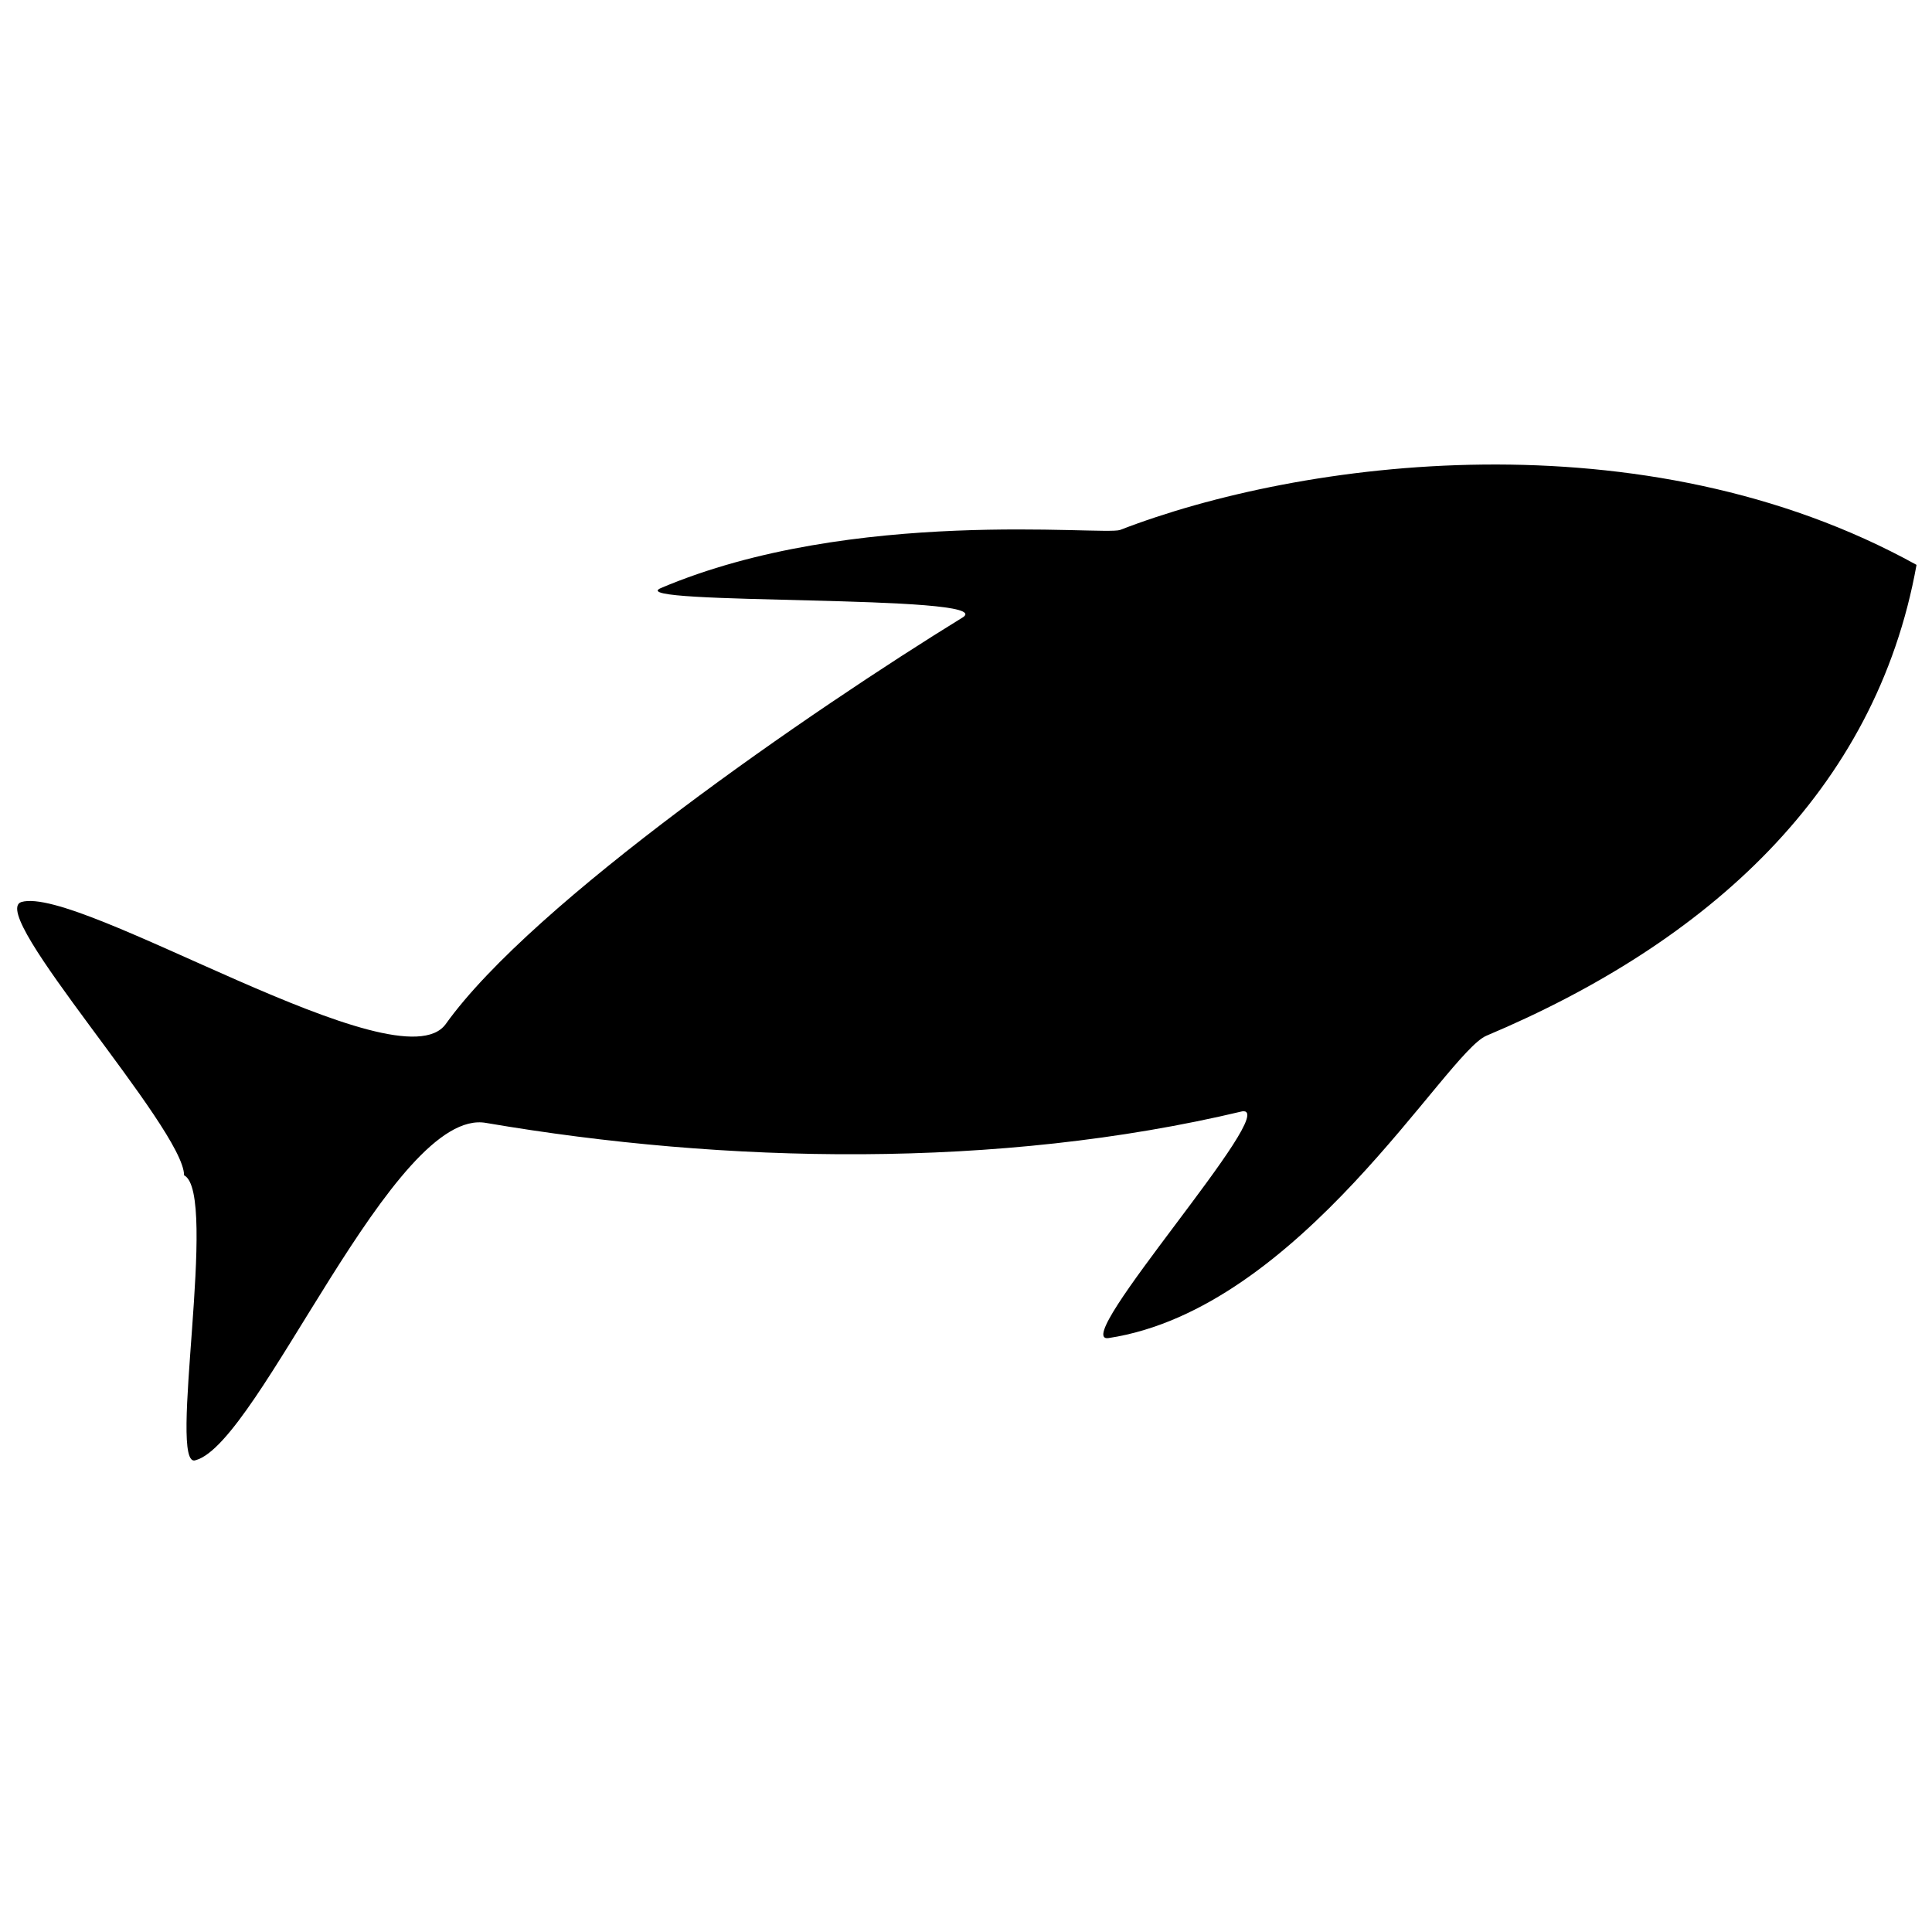 <?xml version="1.0" encoding="UTF-8"?>
<!-- Uploaded to: ICON Repo, www.svgrepo.com, Generator: ICON Repo Mixer Tools -->
<svg width="800px" height="800px" version="1.1" viewBox="144 144 512 512" xmlns="http://www.w3.org/2000/svg">
 <defs>
  <clipPath id="a">
   <path d="m148.09 267h503.81v265h-503.81z"/>
  </clipPath>
 </defs>
 <g clip-path="url(#a)">
  <path d="m651.9 293.69c-10.785 60.086-55.465 100.14-114.01 124.8-10.785 4.621-49.301 72.414-100.14 80.117-10.785 1.539 46.223-61.629 35.438-60.086-64.711 15.406-137.12 13.867-200.29 3.082-24.652-4.621-60.086 84.738-77.035 89.359-7.703 3.082 6.164-70.871-3.082-75.496 0-12.324-52.383-69.332-43.141-72.414 15.406-4.621 100.14 49.301 112.47 32.355 23.109-32.355 97.062-83.199 137.12-107.85 9.246-6.164-90.902-3.082-80.117-7.703 50.844-21.57 117.09-13.867 121.71-15.406 47.762-18.488 138.66-30.812 211.07 9.246z" fill-rule="evenodd"/>
 </g>
</svg>